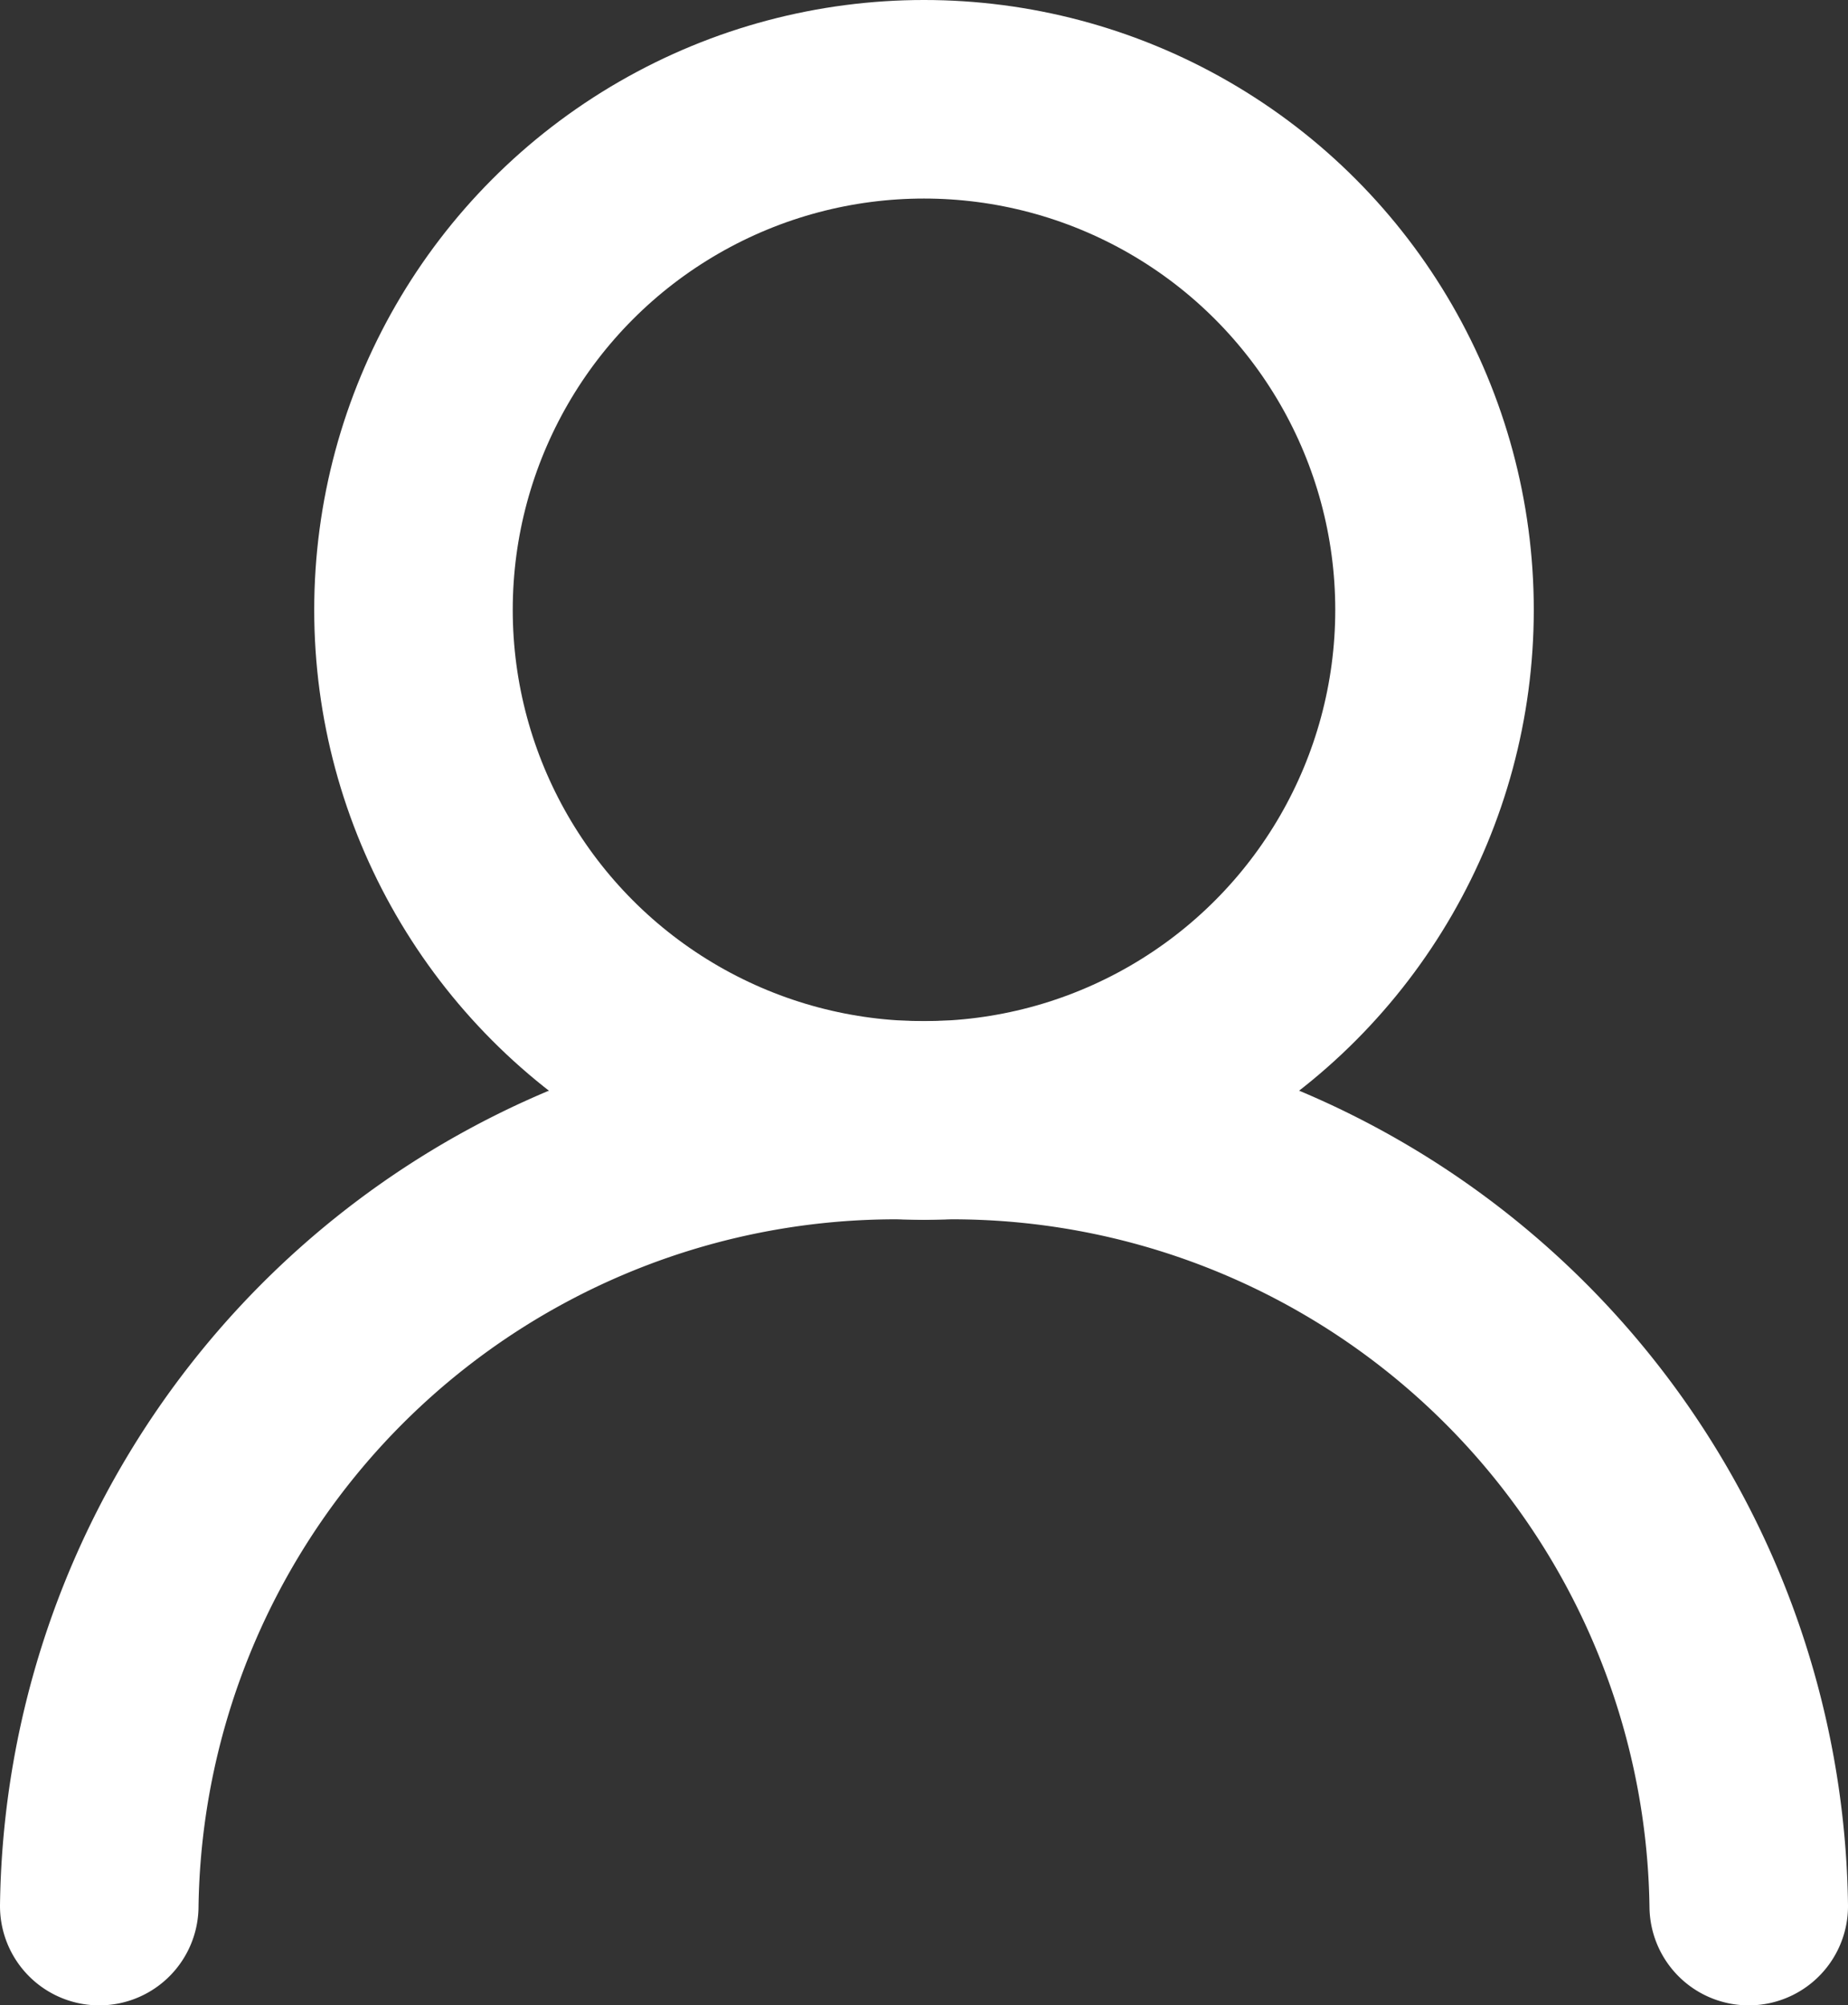 <svg xmlns="http://www.w3.org/2000/svg" width="23.272" height="25.25" viewBox="0 0 23.272 25.25">
  <rect x="0" y="0" width="23.272" height="25.25" fill="#333333" stroke="none"/>
  <g id="person-svgrepo-com_2_" data-name="person-svgrepo-com (2)" transform="translate(-1.5 -1.5)">
    <circle id="Ellipse_2581" data-name="Ellipse 2581" cx="6.429" cy="6.429" r="6.429" transform="translate(6.707 2.75)" fill="none" stroke="#ffffff" stroke-linecap="round" stroke-linejoin="round" stroke-width="2.5"/>
    <path id="Path_90408" data-name="Path 90408" d="M2.75,19.141A10.032,10.032,0,0,1,13.136,9.25a10.032,10.032,0,0,1,10.386,9.891" transform="translate(0 6.359)" fill="none" stroke="#ffffff" stroke-linecap="round" stroke-linejoin="round" stroke-width="2.5"/>
  </g>
</svg>
